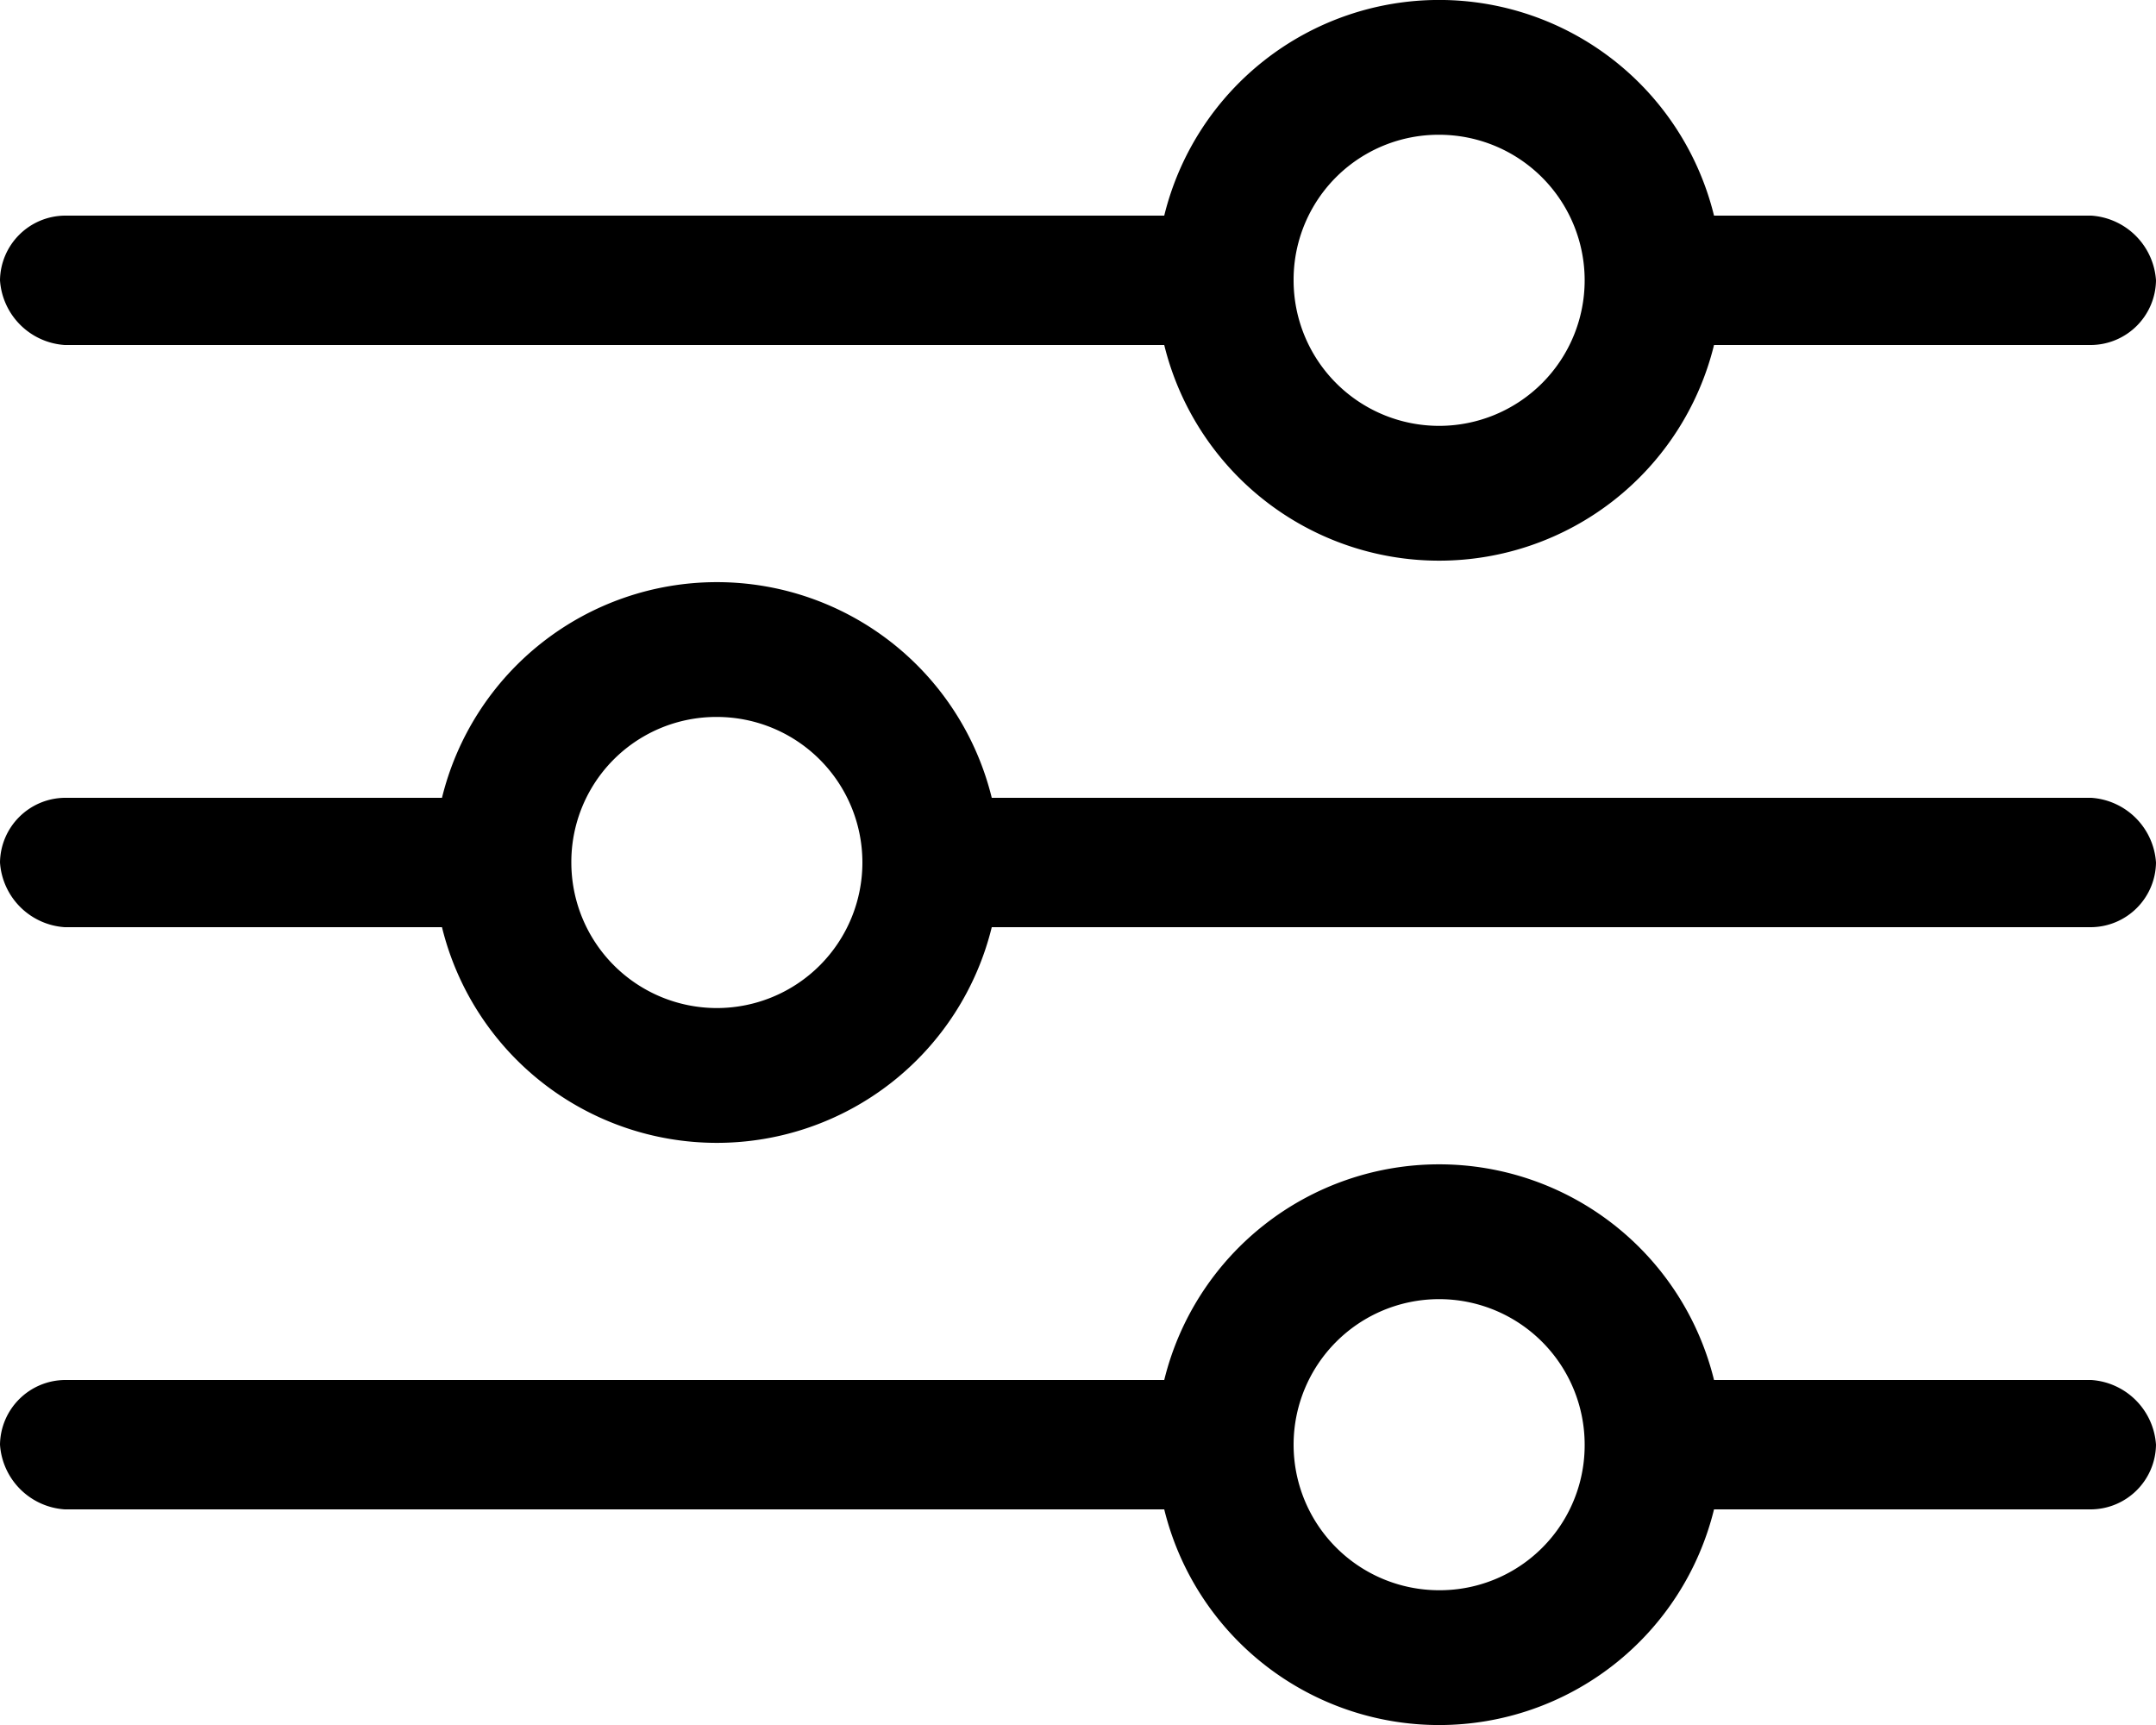<svg xmlns="http://www.w3.org/2000/svg" width="40" height="32" viewBox="0 0 40 32">
  <g id="filter_3_" data-name="filter (3)" transform="translate(0 -4)">
    <g id="Layer_1">
      <path id="Path_1" data-name="Path 1" d="M1.2,10.4H21.6a5.251,5.251,0,0,0,10.2,0h7A1.216,1.216,0,0,0,40,9.2,1.29,1.29,0,0,0,38.8,8h-7A5.251,5.251,0,0,0,21.6,8H1.2A1.216,1.216,0,0,0,0,9.2,1.29,1.29,0,0,0,1.2,10.4ZM26.7,6.5A2.7,2.7,0,1,1,24,9.2,2.689,2.689,0,0,1,26.7,6.5ZM1.2,21.2h7a5.251,5.251,0,0,0,10.2,0H38.8A1.216,1.216,0,0,0,40,20a1.29,1.29,0,0,0-1.2-1.2H18.4a5.251,5.251,0,0,0-10.2,0h-7A1.216,1.216,0,0,0,0,20,1.29,1.29,0,0,0,1.2,21.2Zm12.1-3.9A2.7,2.7,0,1,1,10.6,20,2.689,2.689,0,0,1,13.3,17.3ZM38.8,29.6h-7a5.251,5.251,0,0,0-10.2,0H1.2A1.216,1.216,0,0,0,0,30.8,1.29,1.29,0,0,0,1.2,32H21.6a5.251,5.251,0,0,0,10.2,0h7A1.216,1.216,0,0,0,40,30.8a1.29,1.29,0,0,0-1.2-1.2ZM26.7,33.5a2.7,2.7,0,1,1,2.7-2.7A2.689,2.689,0,0,1,26.7,33.5Z"/>
    </g>
  </g>
</svg>
